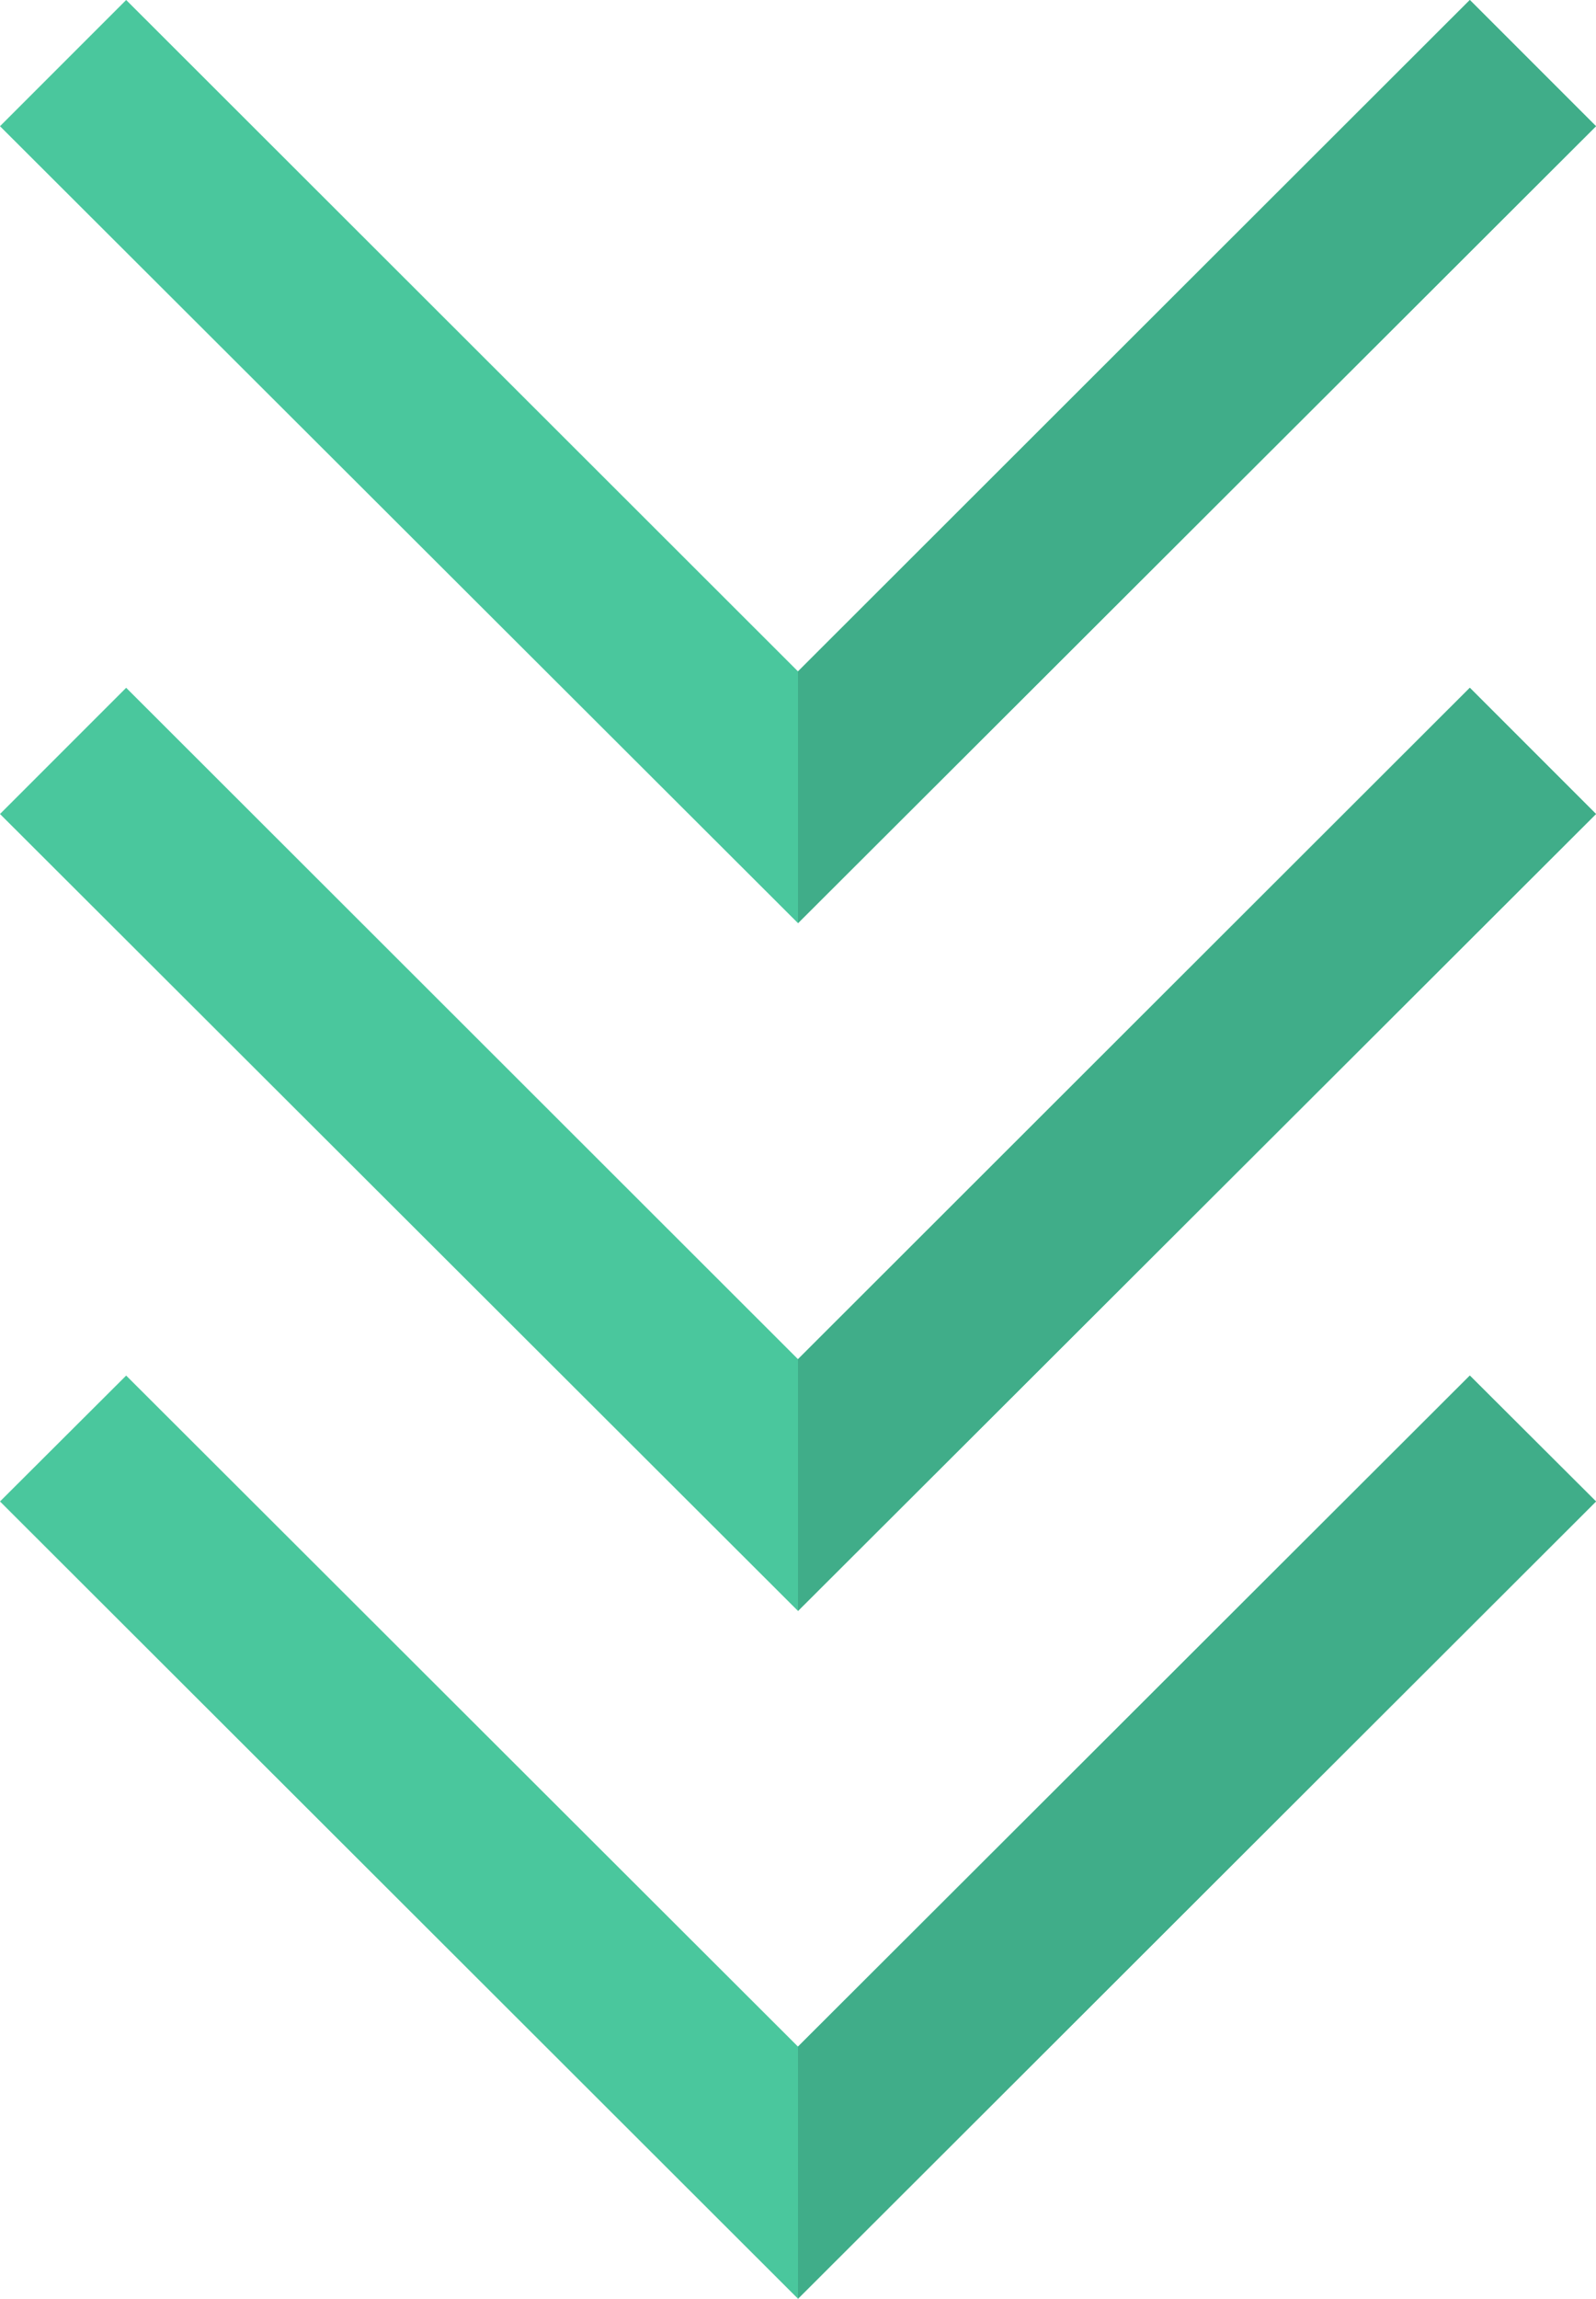 <?xml version="1.0" encoding="UTF-8"?> <svg xmlns="http://www.w3.org/2000/svg" id="OBJECTS" version="1.1" viewBox="0 0 48.7 70.12"><defs><style> .st0 { fill: #4ac79d; } .st1 { fill: #40ad89; } </style></defs><g><polygon class="st0" points="24.35 62.43 44.85 41.96 48.7 45.8 24.35 70.12 0 45.8 3.85 41.96 24.35 62.43"></polygon><polygon class="st0" points="24.35 41.46 44.85 20.98 48.7 24.83 24.35 49.14 0 24.83 3.85 20.98 24.35 41.46"></polygon><polygon class="st0" points="24.35 20.48 44.85 0 48.7 3.85 24.35 28.16 0 3.85 3.85 0 24.35 20.48"></polygon></g><polygon class="st1" points="44.85 0 48.7 3.85 24.35 28.16 24.35 20.48 44.85 0"></polygon><polygon class="st1" points="44.85 20.98 48.7 24.83 24.35 49.14 24.35 41.46 44.85 20.98"></polygon><polygon class="st1" points="44.85 41.96 48.7 45.8 24.35 70.12 24.35 62.43 44.85 41.96"></polygon></svg> 